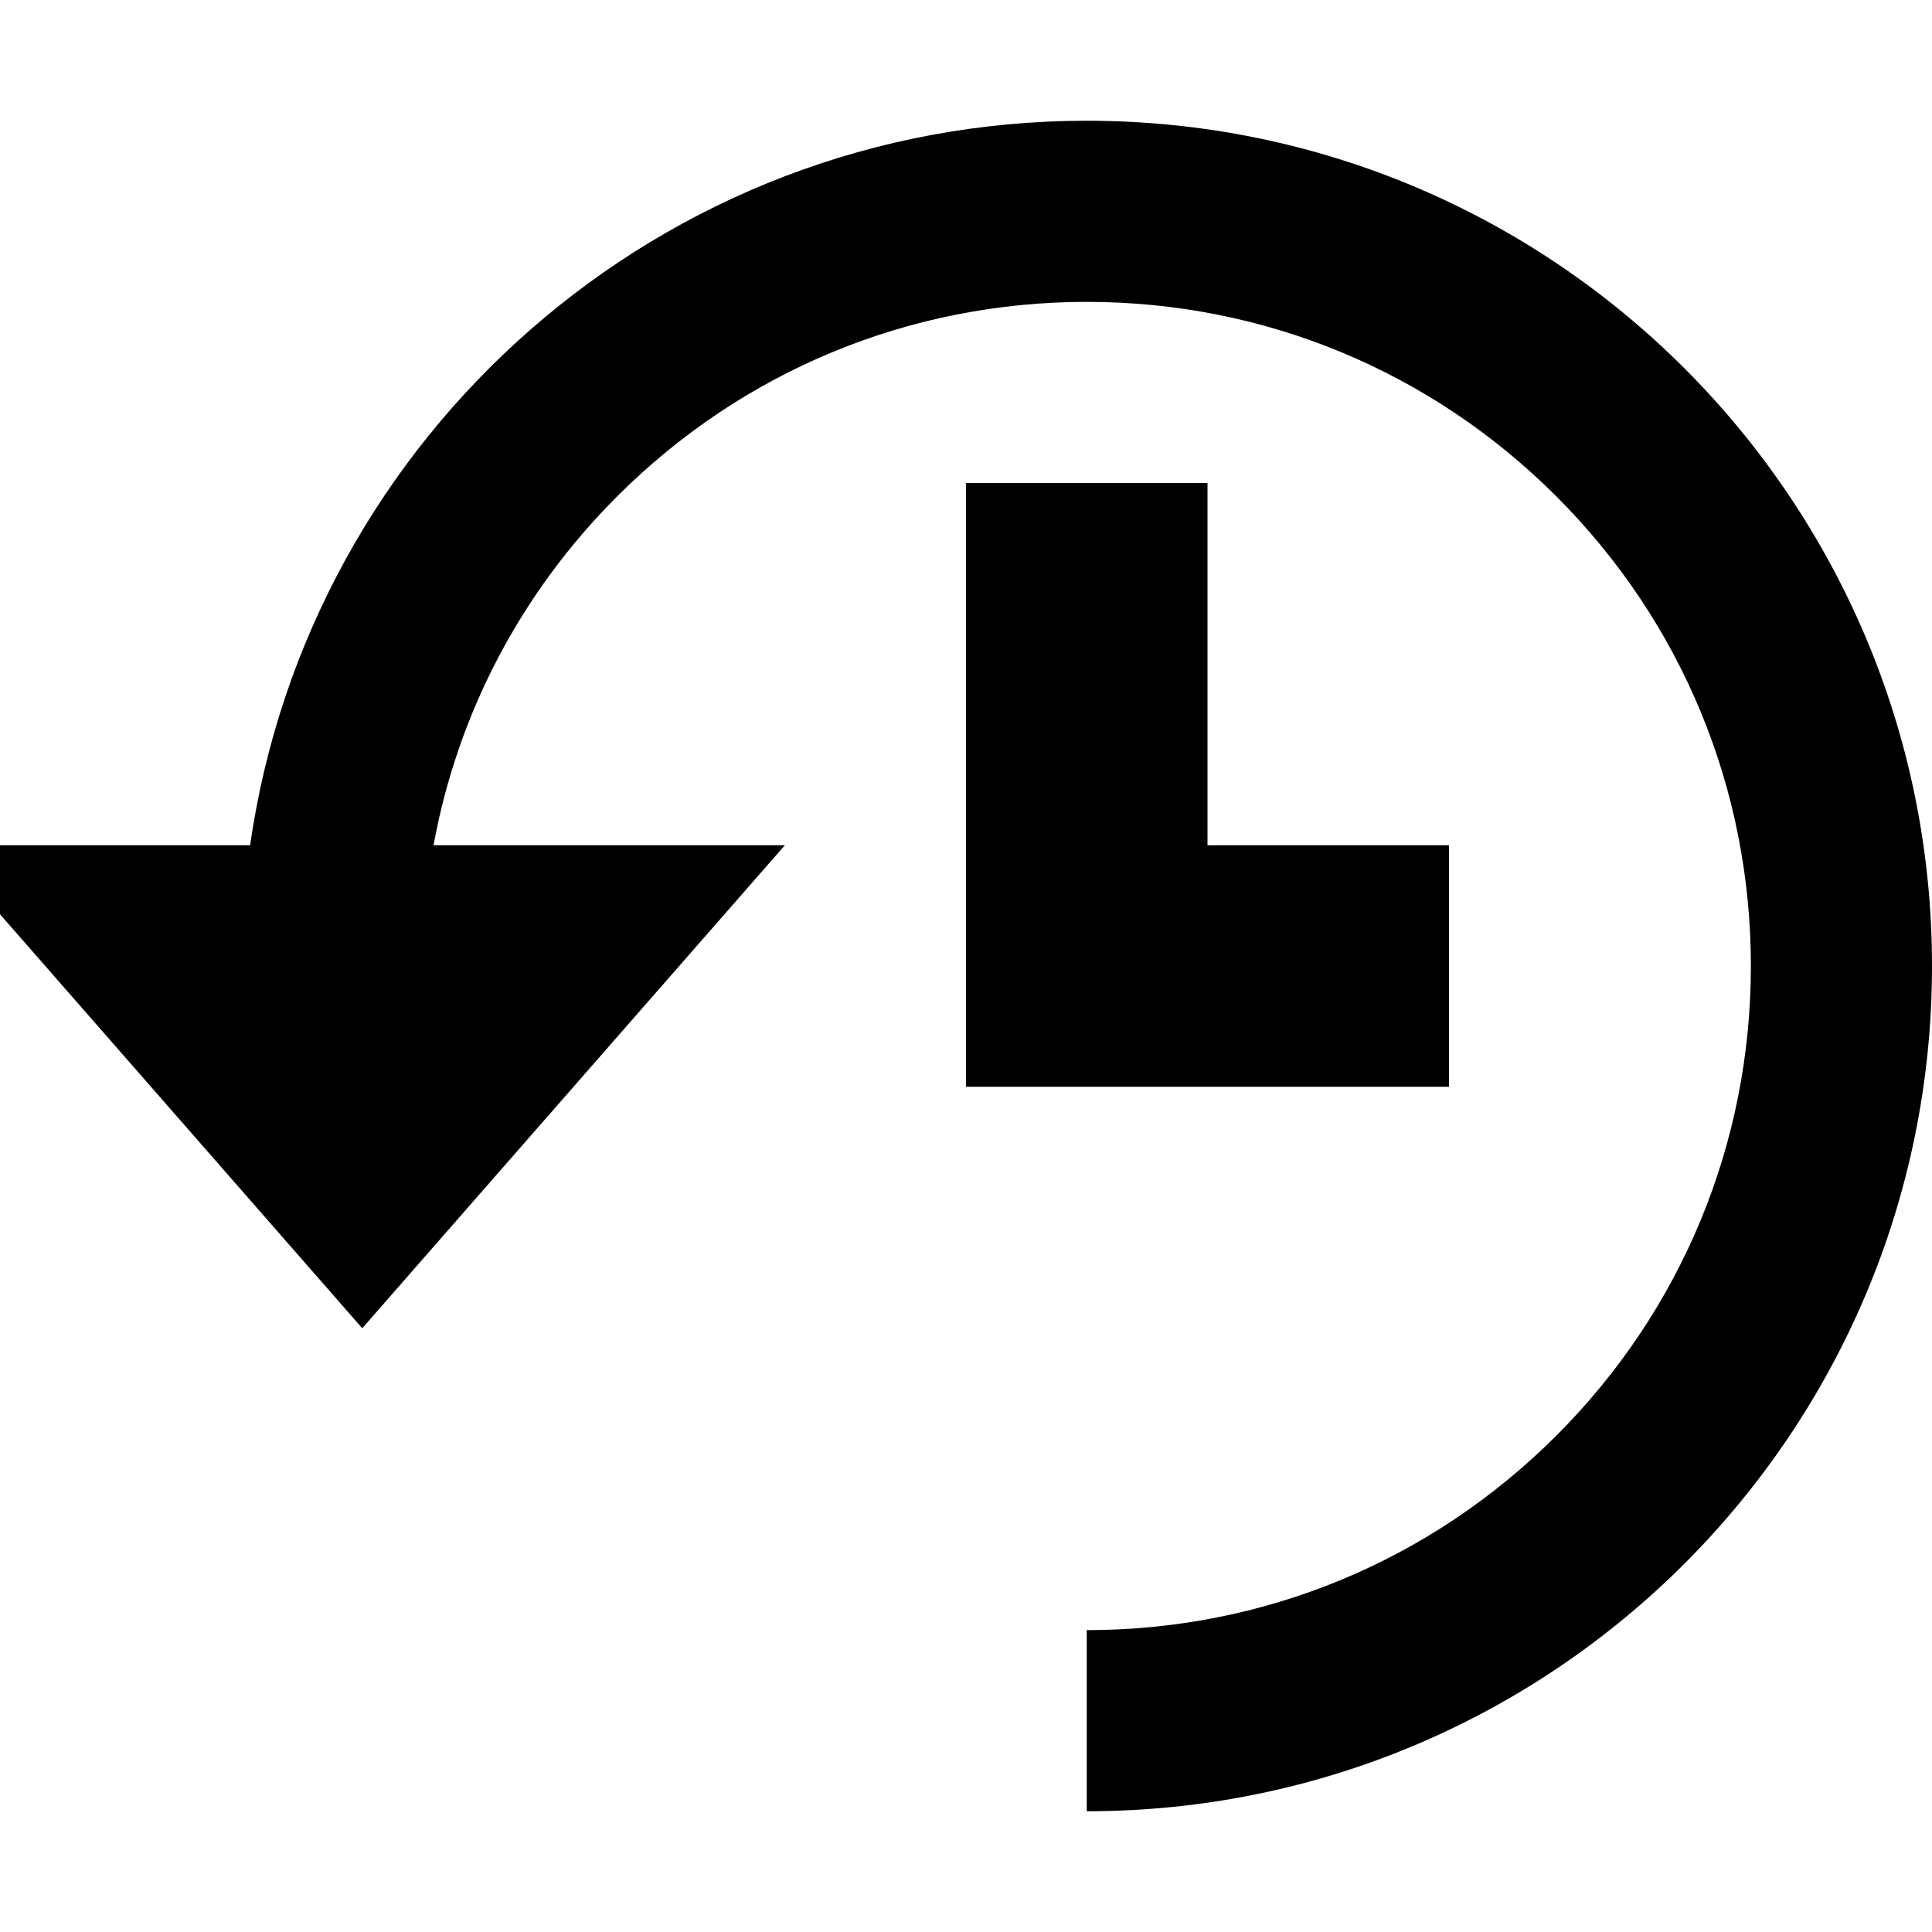 <svg xmlns="http://www.w3.org/2000/svg" viewBox="0 0 512 512"><path d="M288 32c123.712 0 224 100.288 224 224s-100.288 224-224 224v-48c47.012 0 91.209-18.307 124.451-51.549 33.242-33.242 51.549-77.439 51.549-124.451 0-47.011-18.307-91.209-51.549-124.451-33.242-33.242-77.439-51.549-124.451-51.549-47.011 0-91.209 18.307-124.451 51.549-25.57 25.569-42.291 57.623-48.653 92.451h93.104l-112 128-112-128h82.285c15.53-108.551 108.869-192 221.715-192zm96 192v64h-128v-160h64v96z"/></svg>